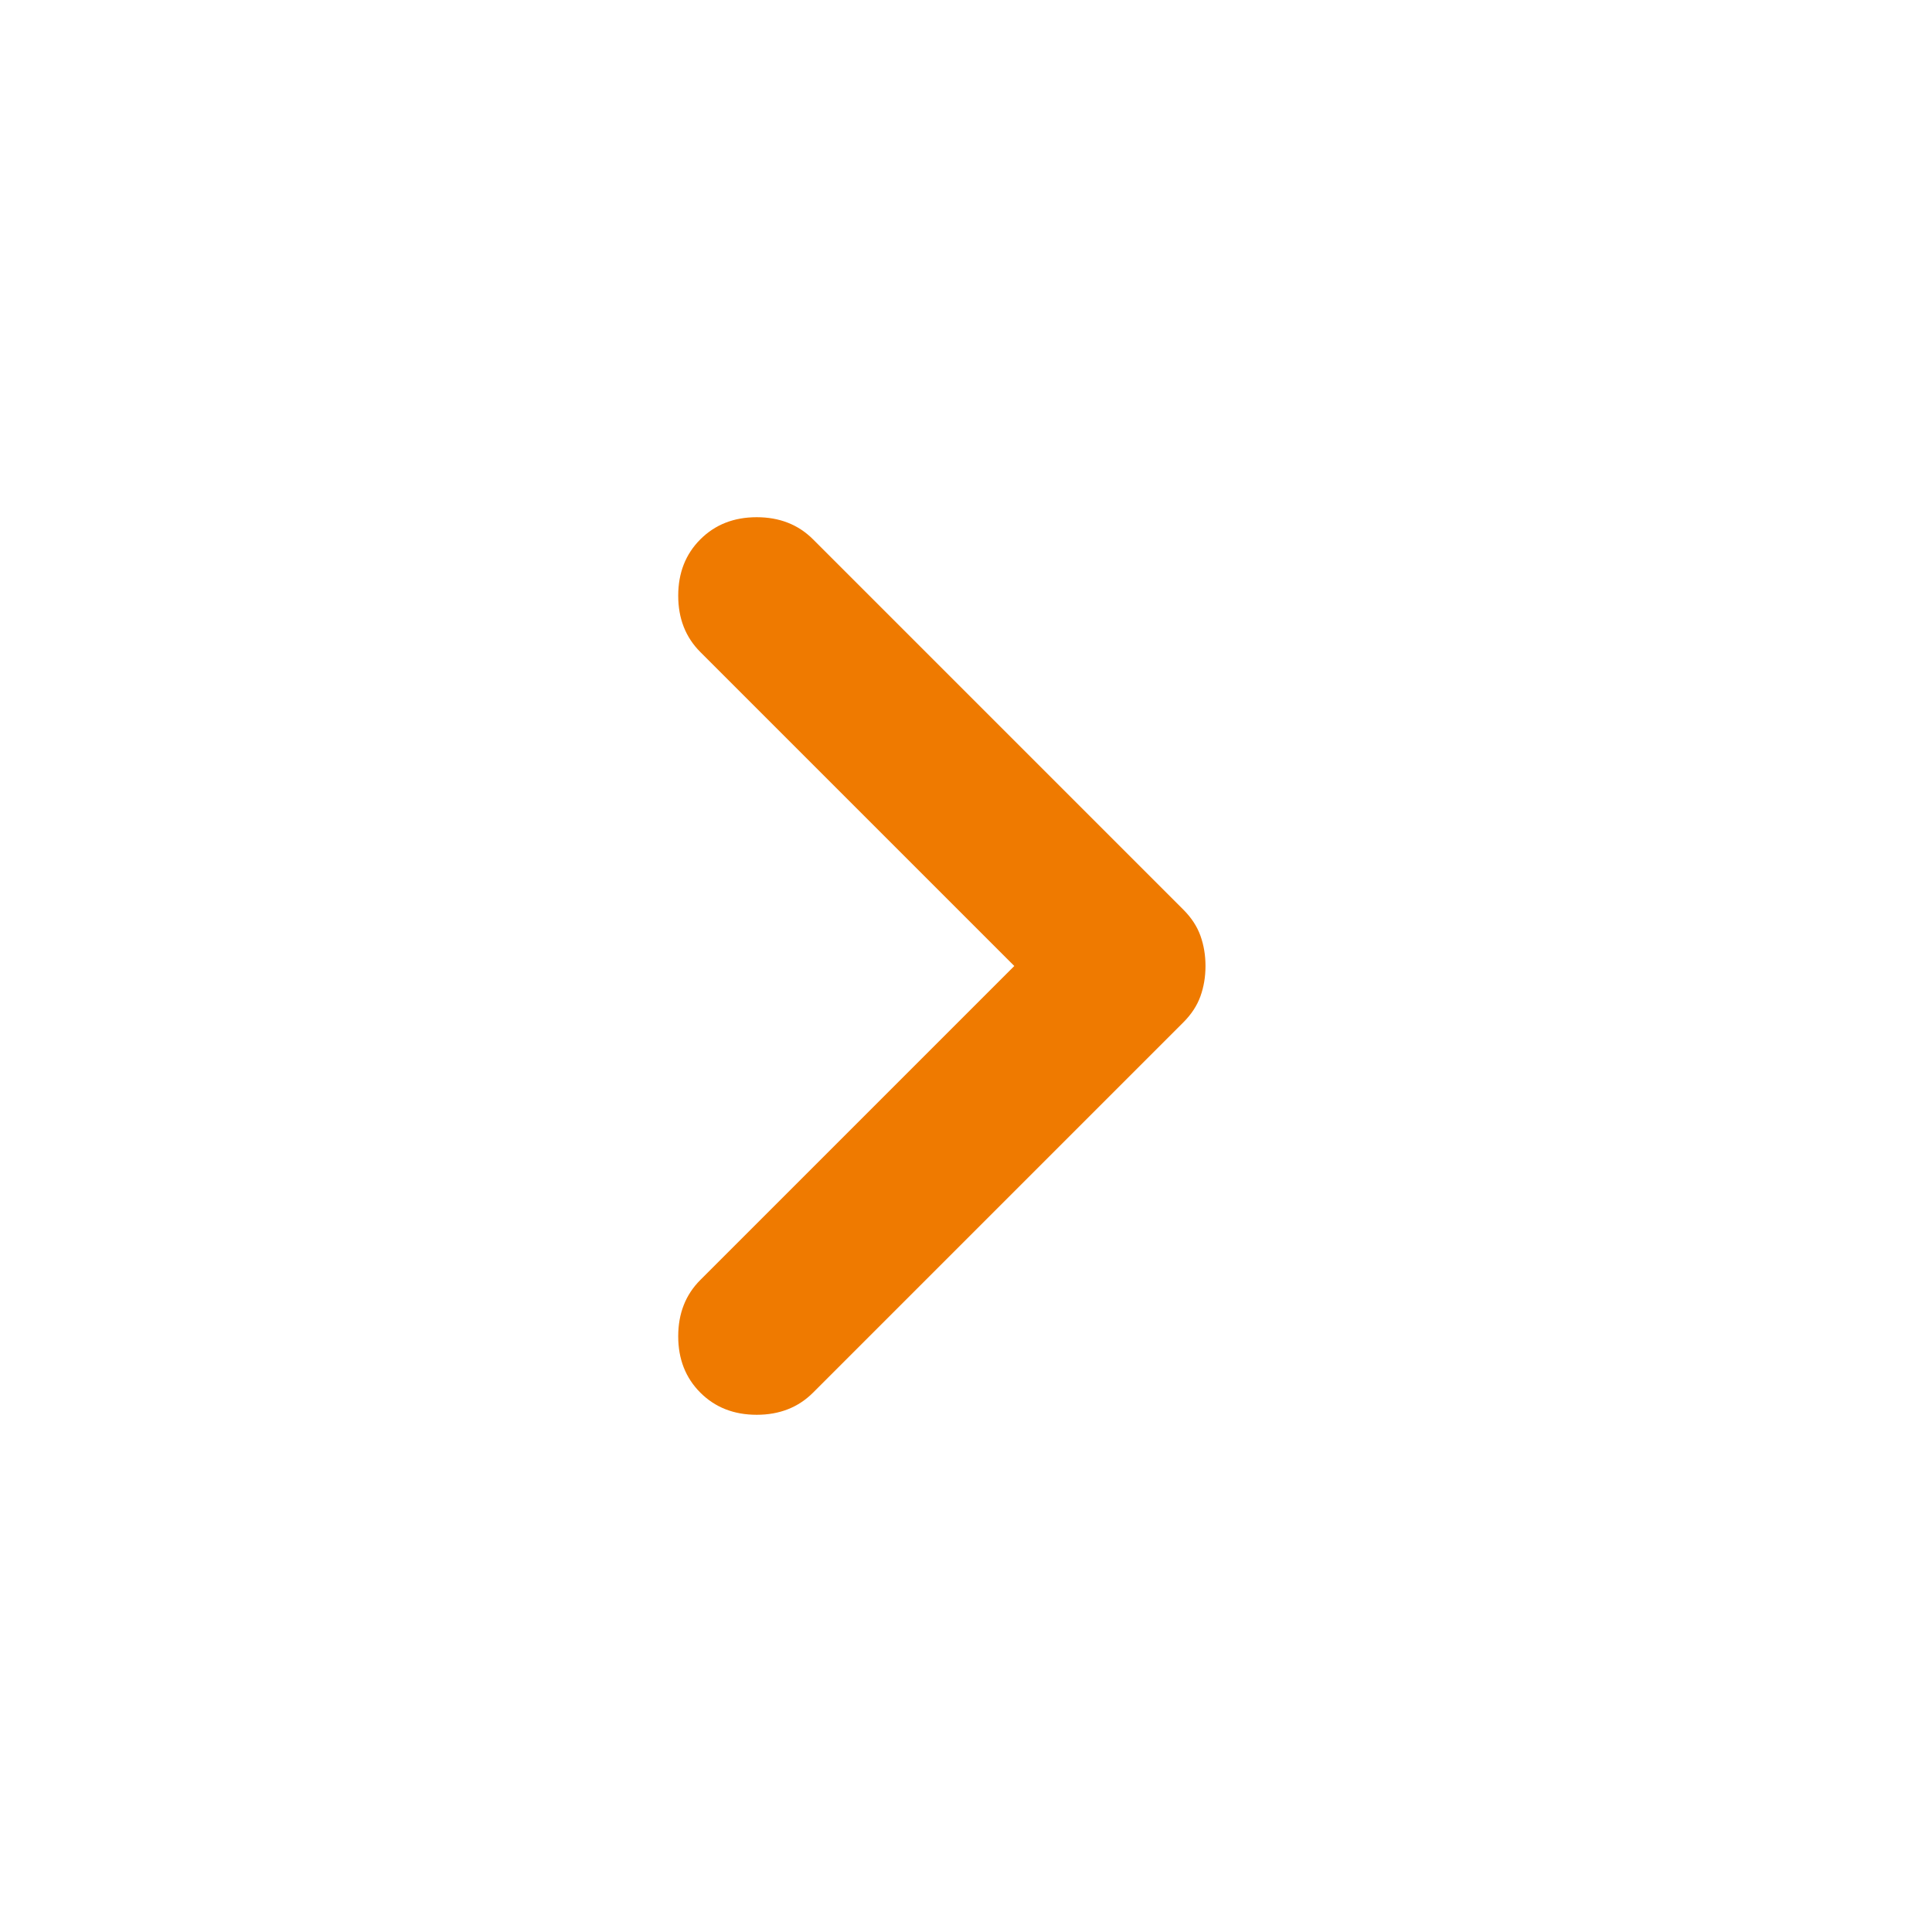 <svg xmlns="http://www.w3.org/2000/svg" height="24px" viewBox="0 -960 960 960" width="24px" fill="#ef7a00"><path d="M504-480 348-636q-11-11-11-28t11-28q11-11 28-11t28 11l184 184q6 6 8.5 13t2.5 15q0 8-2.5 15t-8.5 13L404-268q-11 11-28 11t-28-11q-11-11-11-28t11-28l156-156Z"/></svg>